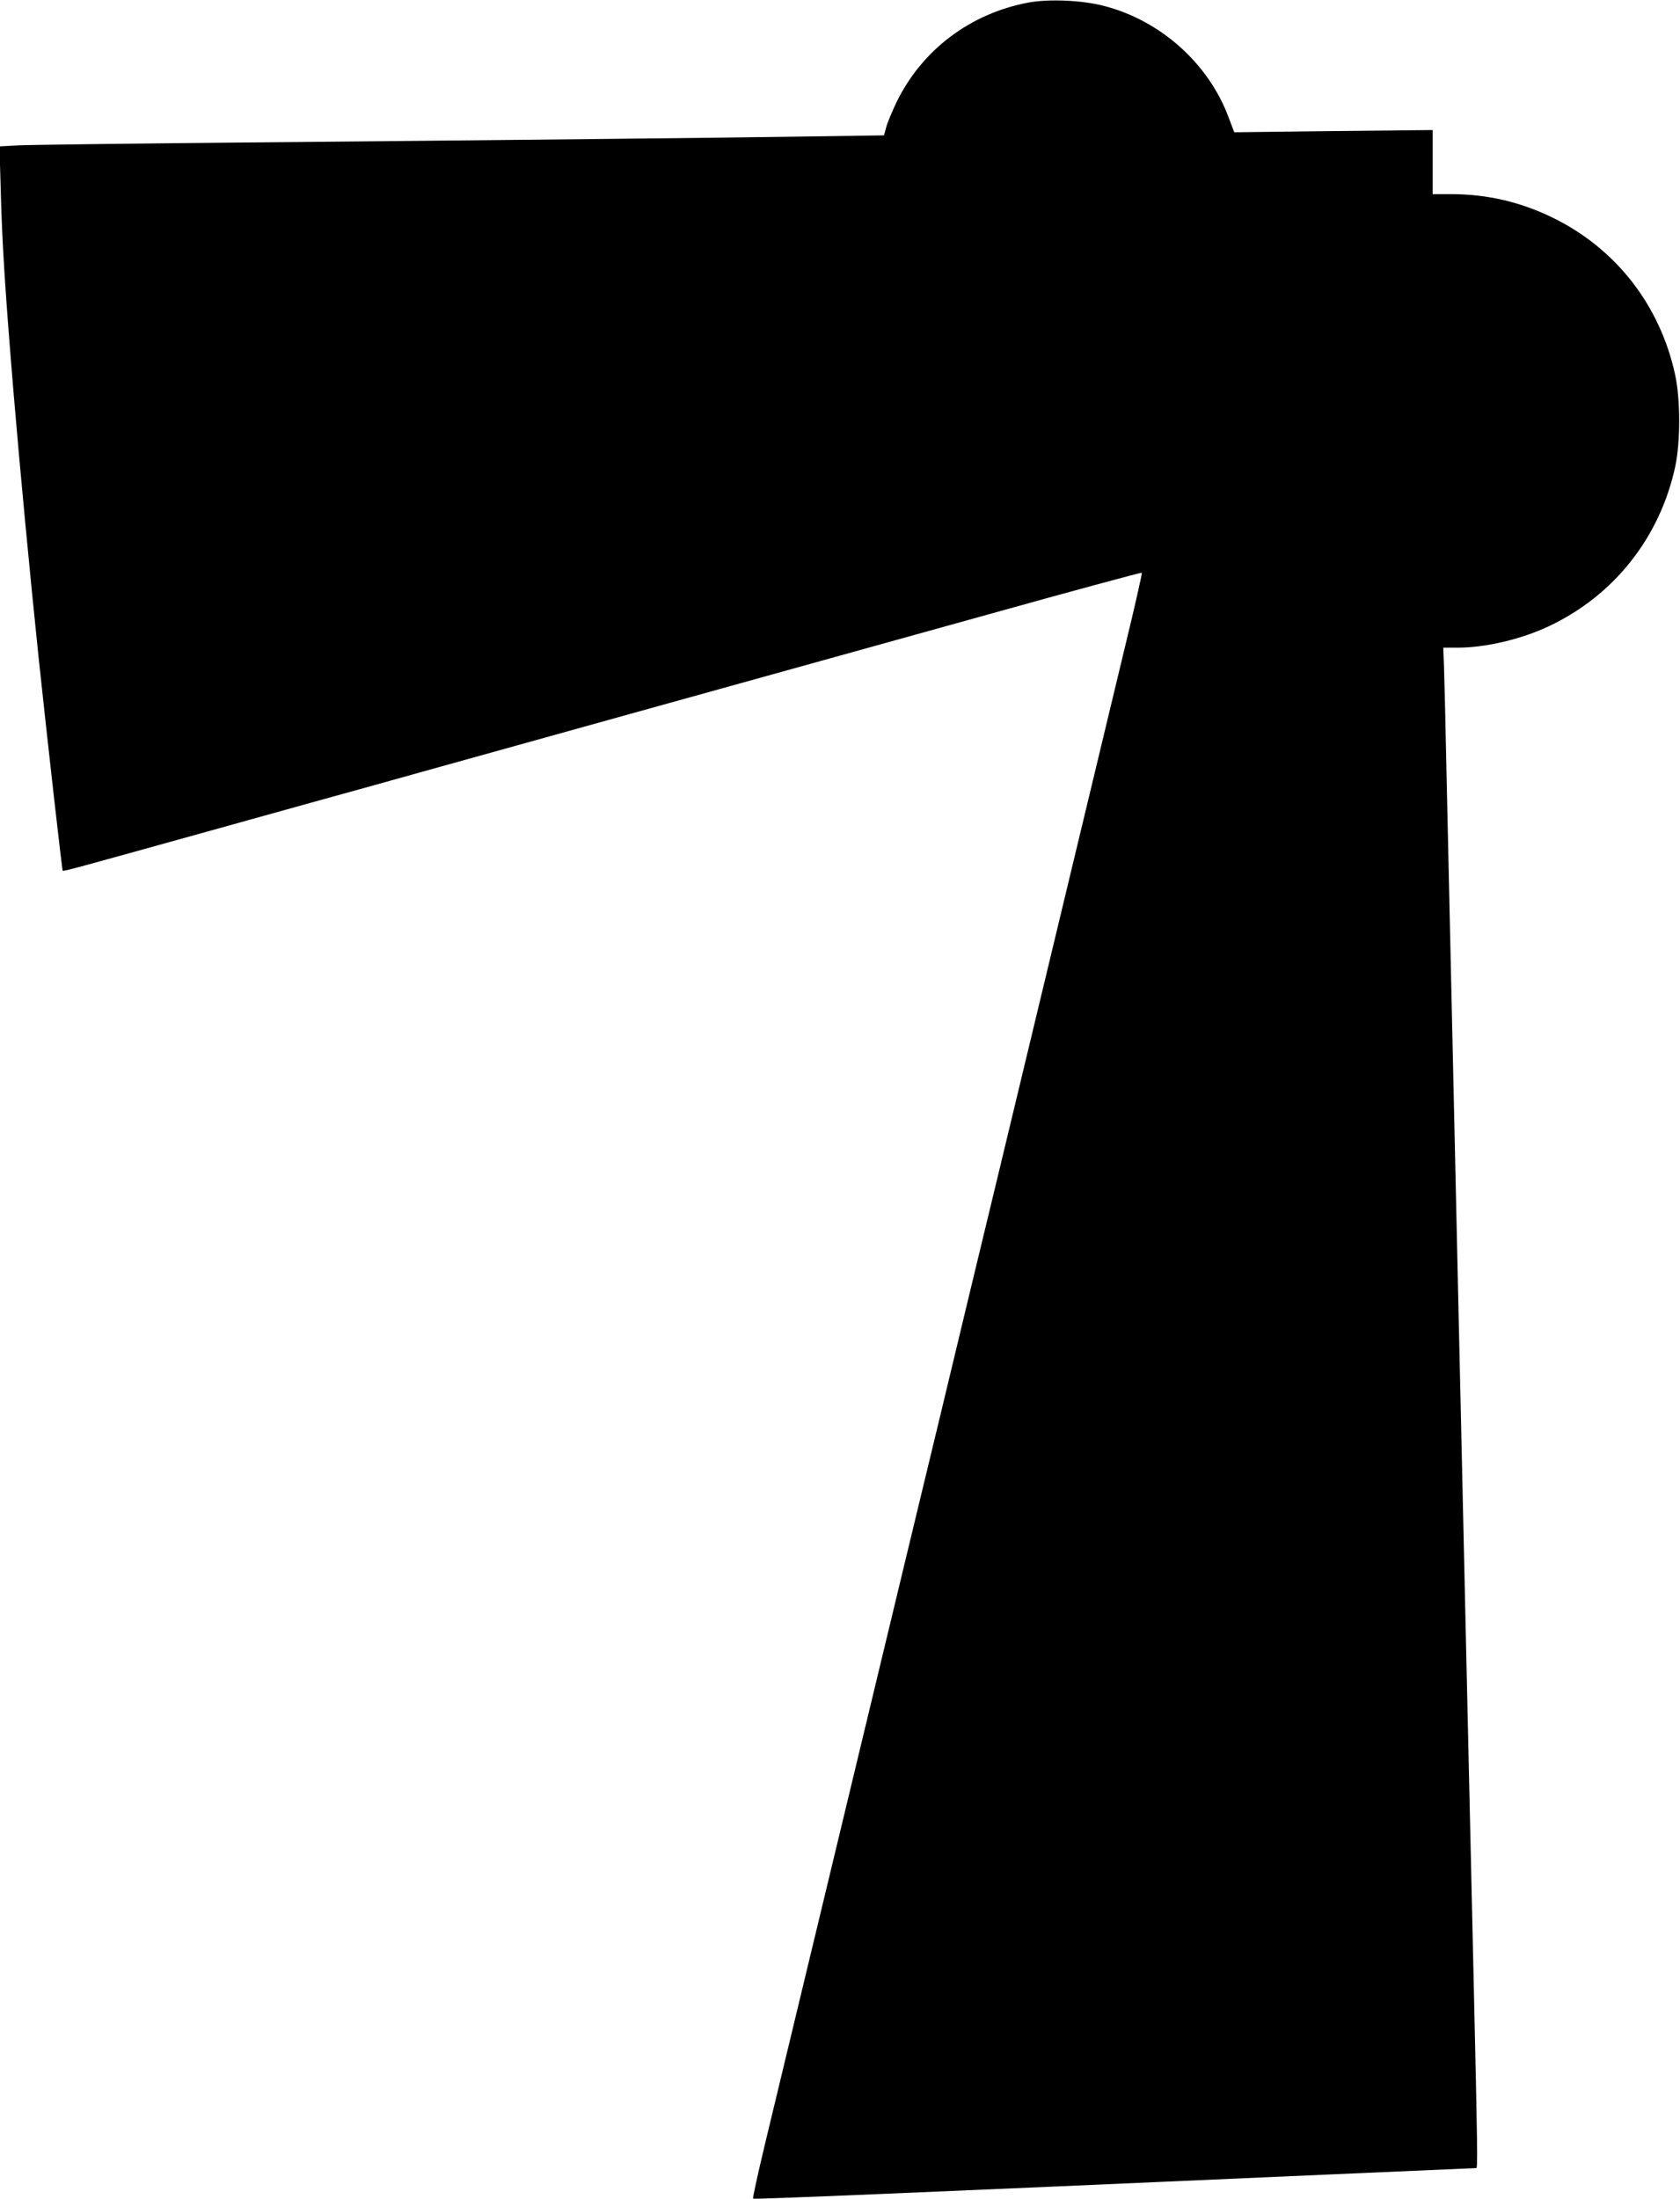  <svg version="1.0" xmlns="http://www.w3.org/2000/svg"
 width="978pt" height="1280pt" viewBox="0 0 978 1280"
 preserveAspectRatio="xMidYMid meet"><g transform="translate(0,1280) scale(0.1,-0.1)"
fill="#000000" stroke="none">
<path d="M5986 12785 c-339 -64 -619 -276 -767 -580 -26 -55 -54 -121 -60
-146 l-13 -47 -420 -6 c-490 -8 -1746 -21 -3361 -36 -627 -6 -1191 -13 -1254
-16 l-114 -6 7 -245 c8 -321 27 -614 77 -1213 34 -406 93 -1032 144 -1520 53
-497 136 -1234 140 -1238 5 -5 59 10 915 248 338 94 703 196 810 225 107 30
267 74 355 99 208 58 2152 599 3299 917 494 138 901 248 903 245 3 -2 -40
-193 -96 -423 -55 -230 -204 -850 -331 -1378 -127 -528 -307 -1277 -400 -1665
-94 -388 -251 -1042 -350 -1455 -100 -412 -261 -1085 -360 -1495 -322 -1339
-577 -2399 -655 -2723 -42 -175 -74 -321 -71 -325 6 -5 895 32 3316 139 487
21 889 39 894 39 9 0 7 117 -14 1040 -12 527 -26 1136 -45 1983 -8 367 -22
967 -30 1335 -8 367 -20 867 -25 1112 -15 657 -48 2135 -60 2685 -5 264 -12
528 -14 588 l-4 107 82 0 c165 0 373 49 535 126 378 179 644 516 733 927 31
145 31 389 0 534 -87 403 -341 732 -707 913 -191 94 -386 140 -600 140 l-105
0 0 187 0 186 -577 -6 -578 -7 -34 90 c-117 312 -397 562 -726 646 -127 33
-321 41 -439 19z"/>
</g>
</svg>
